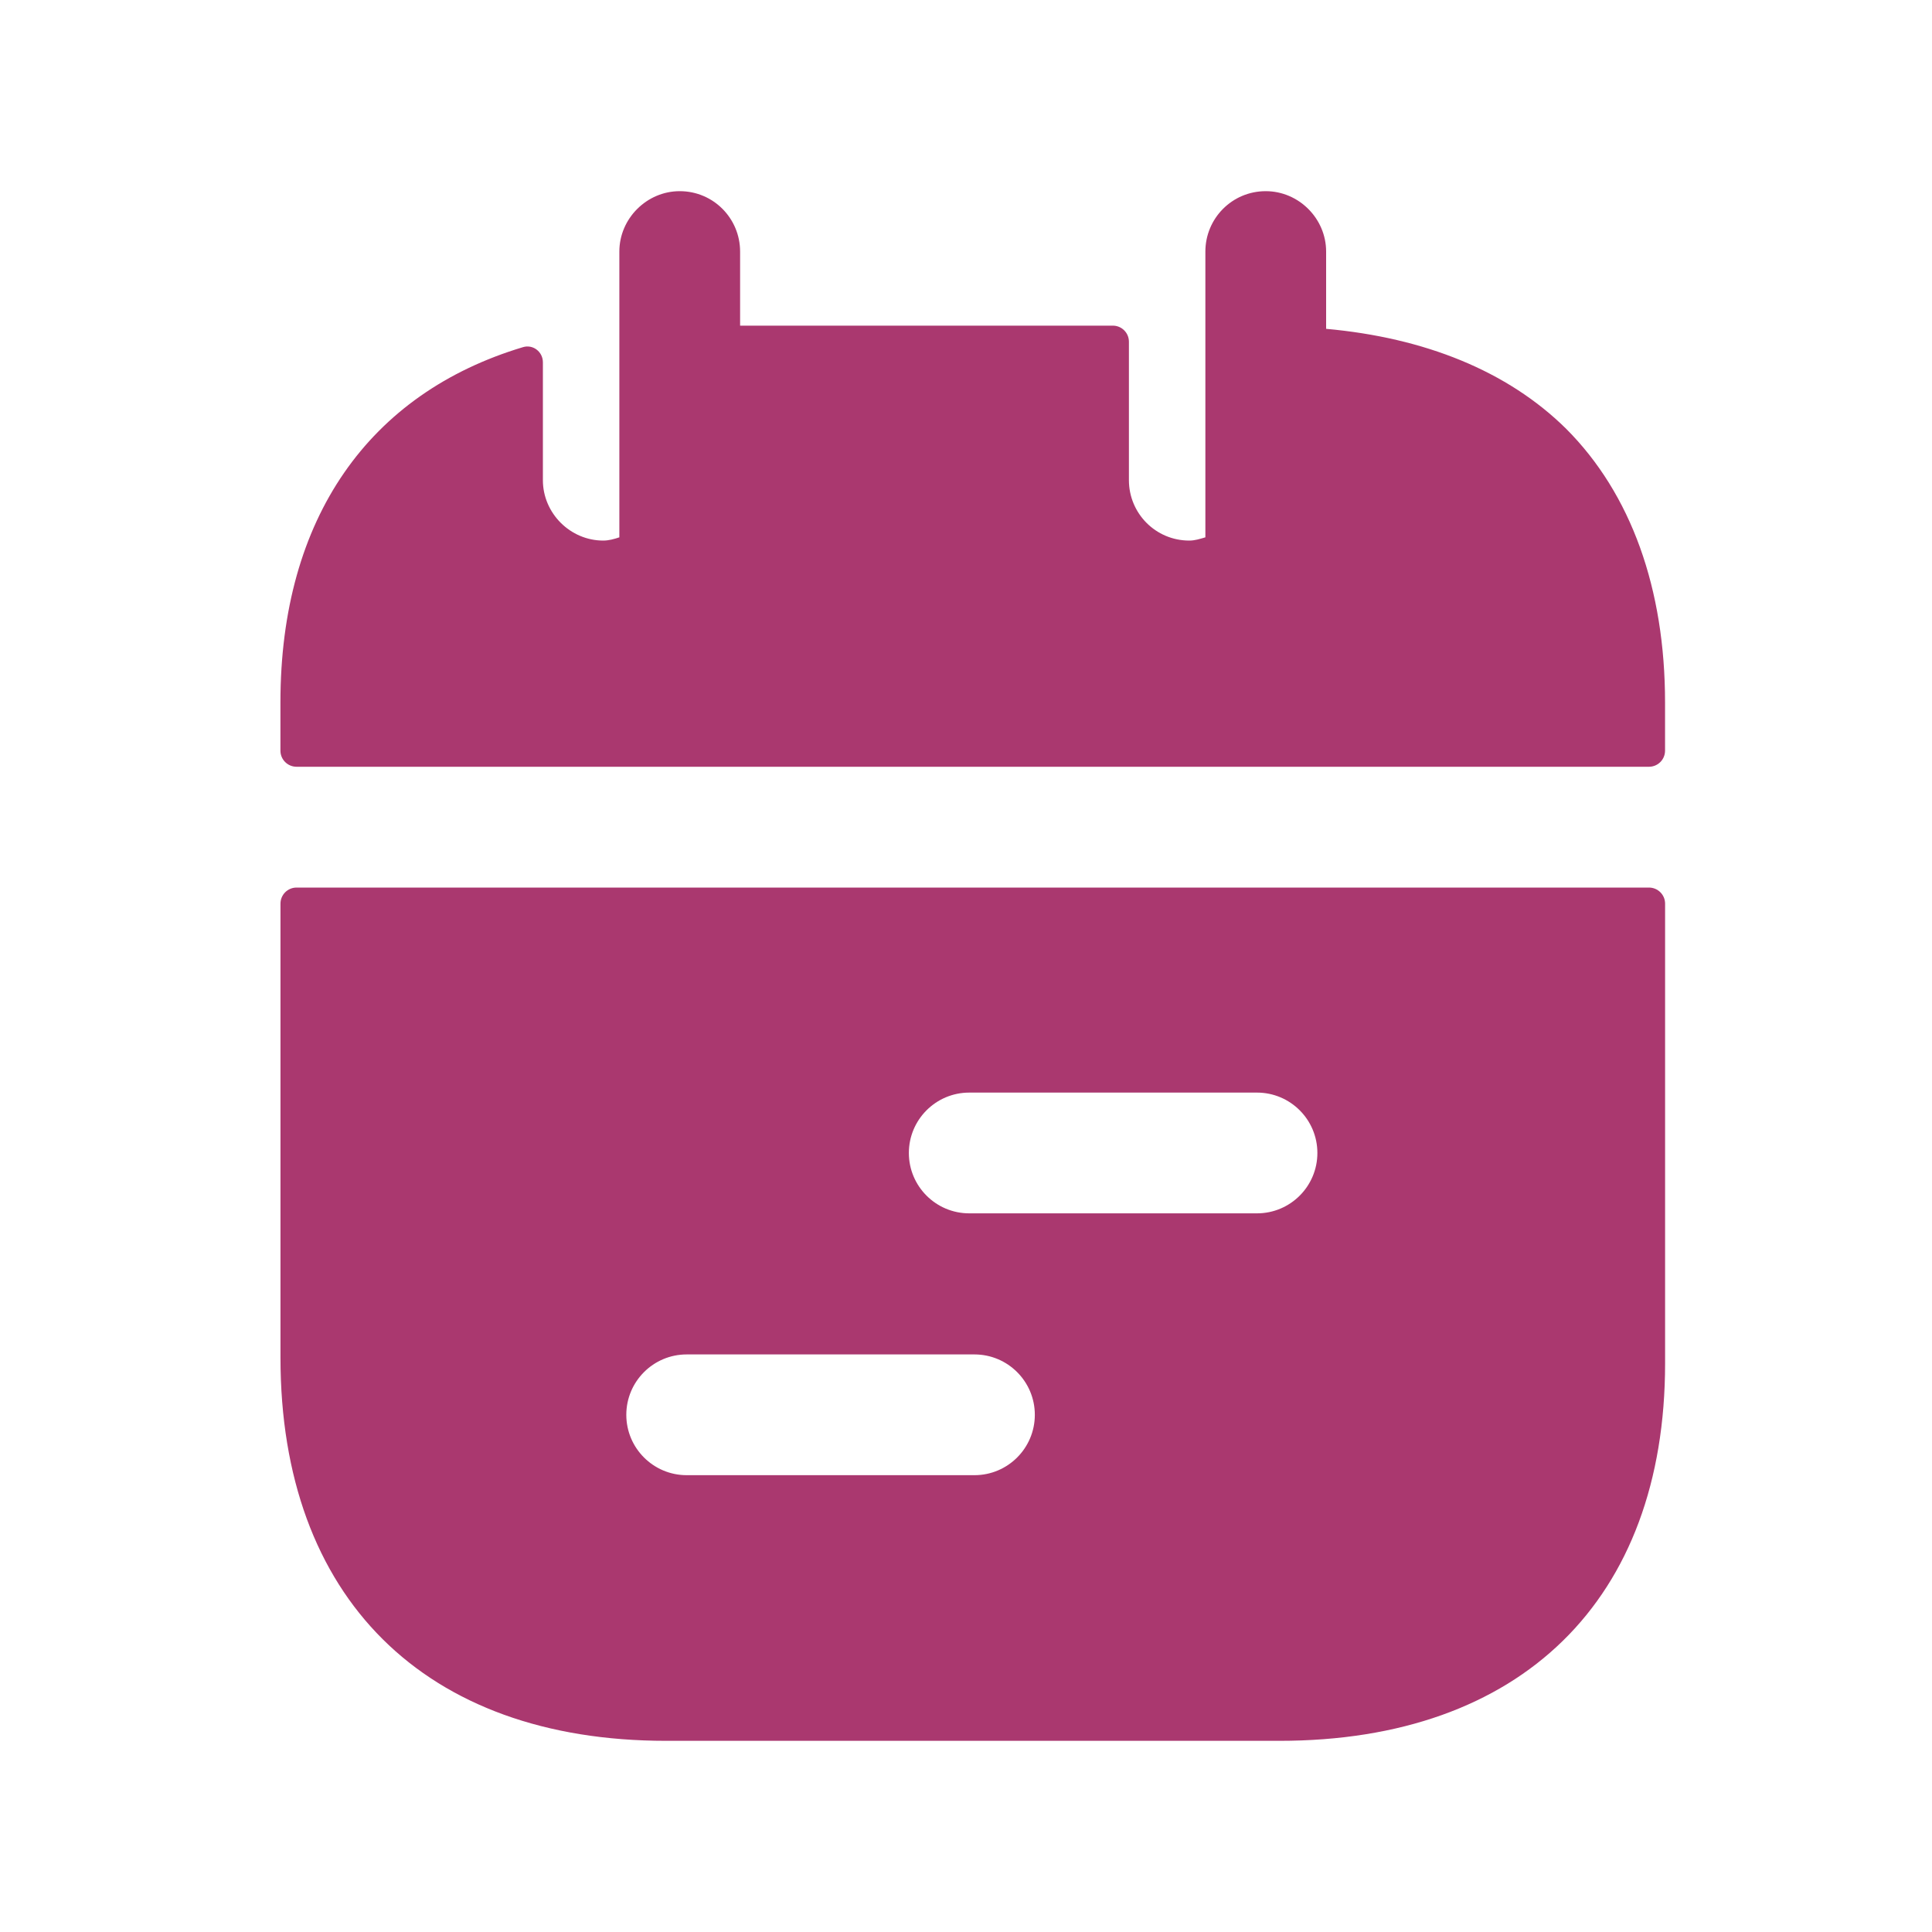 <?xml version="1.0" encoding="UTF-8"?> <svg xmlns="http://www.w3.org/2000/svg" width="40" height="40" viewBox="0 0 40 40" fill="none"><path fill-rule="evenodd" clip-rule="evenodd" d="M14.217 28.042H20.175C20.865 28.042 21.425 28.602 21.425 29.292C21.425 29.982 20.865 30.542 20.175 30.542H14.217C13.527 30.542 12.967 29.982 12.967 29.292C12.967 28.602 13.527 28.042 14.217 28.042ZM20.067 22.621H26.025C26.715 22.621 27.275 23.181 27.275 23.871C27.275 24.561 26.715 25.121 26.025 25.121H20.067C19.377 25.121 18.817 24.561 18.817 23.871C18.817 23.181 19.377 22.621 20.067 22.621ZM5.807 28.109C5.807 33.076 8.79 36.042 13.79 36.042H26.49C31.49 36.042 34.474 33.126 34.474 28.226V18.709C34.474 18.525 34.324 18.376 34.14 18.376H6.14C5.956 18.376 5.807 18.525 5.807 18.709V28.109Z" fill="#AA386F"></path><path fill-rule="evenodd" clip-rule="evenodd" d="M32.423 8.875C31.206 7.675 29.49 6.992 27.456 6.808V5.208C27.456 4.525 26.89 3.958 26.206 3.958C25.506 3.958 24.956 4.525 24.956 5.208V11.125C24.84 11.158 24.74 11.192 24.623 11.192C23.923 11.192 23.373 10.625 23.373 9.942V7.075C23.373 6.891 23.224 6.742 23.04 6.742H15.323V5.208C15.323 4.525 14.773 3.958 14.073 3.958C13.39 3.958 12.823 4.525 12.823 5.208V11.125C12.723 11.158 12.607 11.192 12.49 11.192C11.806 11.192 11.24 10.625 11.24 9.942V7.501C11.24 7.284 11.036 7.125 10.829 7.187C7.647 8.141 5.806 10.72 5.806 14.542V15.542C5.806 15.726 5.956 15.875 6.14 15.875H34.14C34.324 15.875 34.473 15.726 34.473 15.542V14.542C34.473 12.192 33.773 10.225 32.423 8.875Z" fill="#AA386F"></path></svg> 